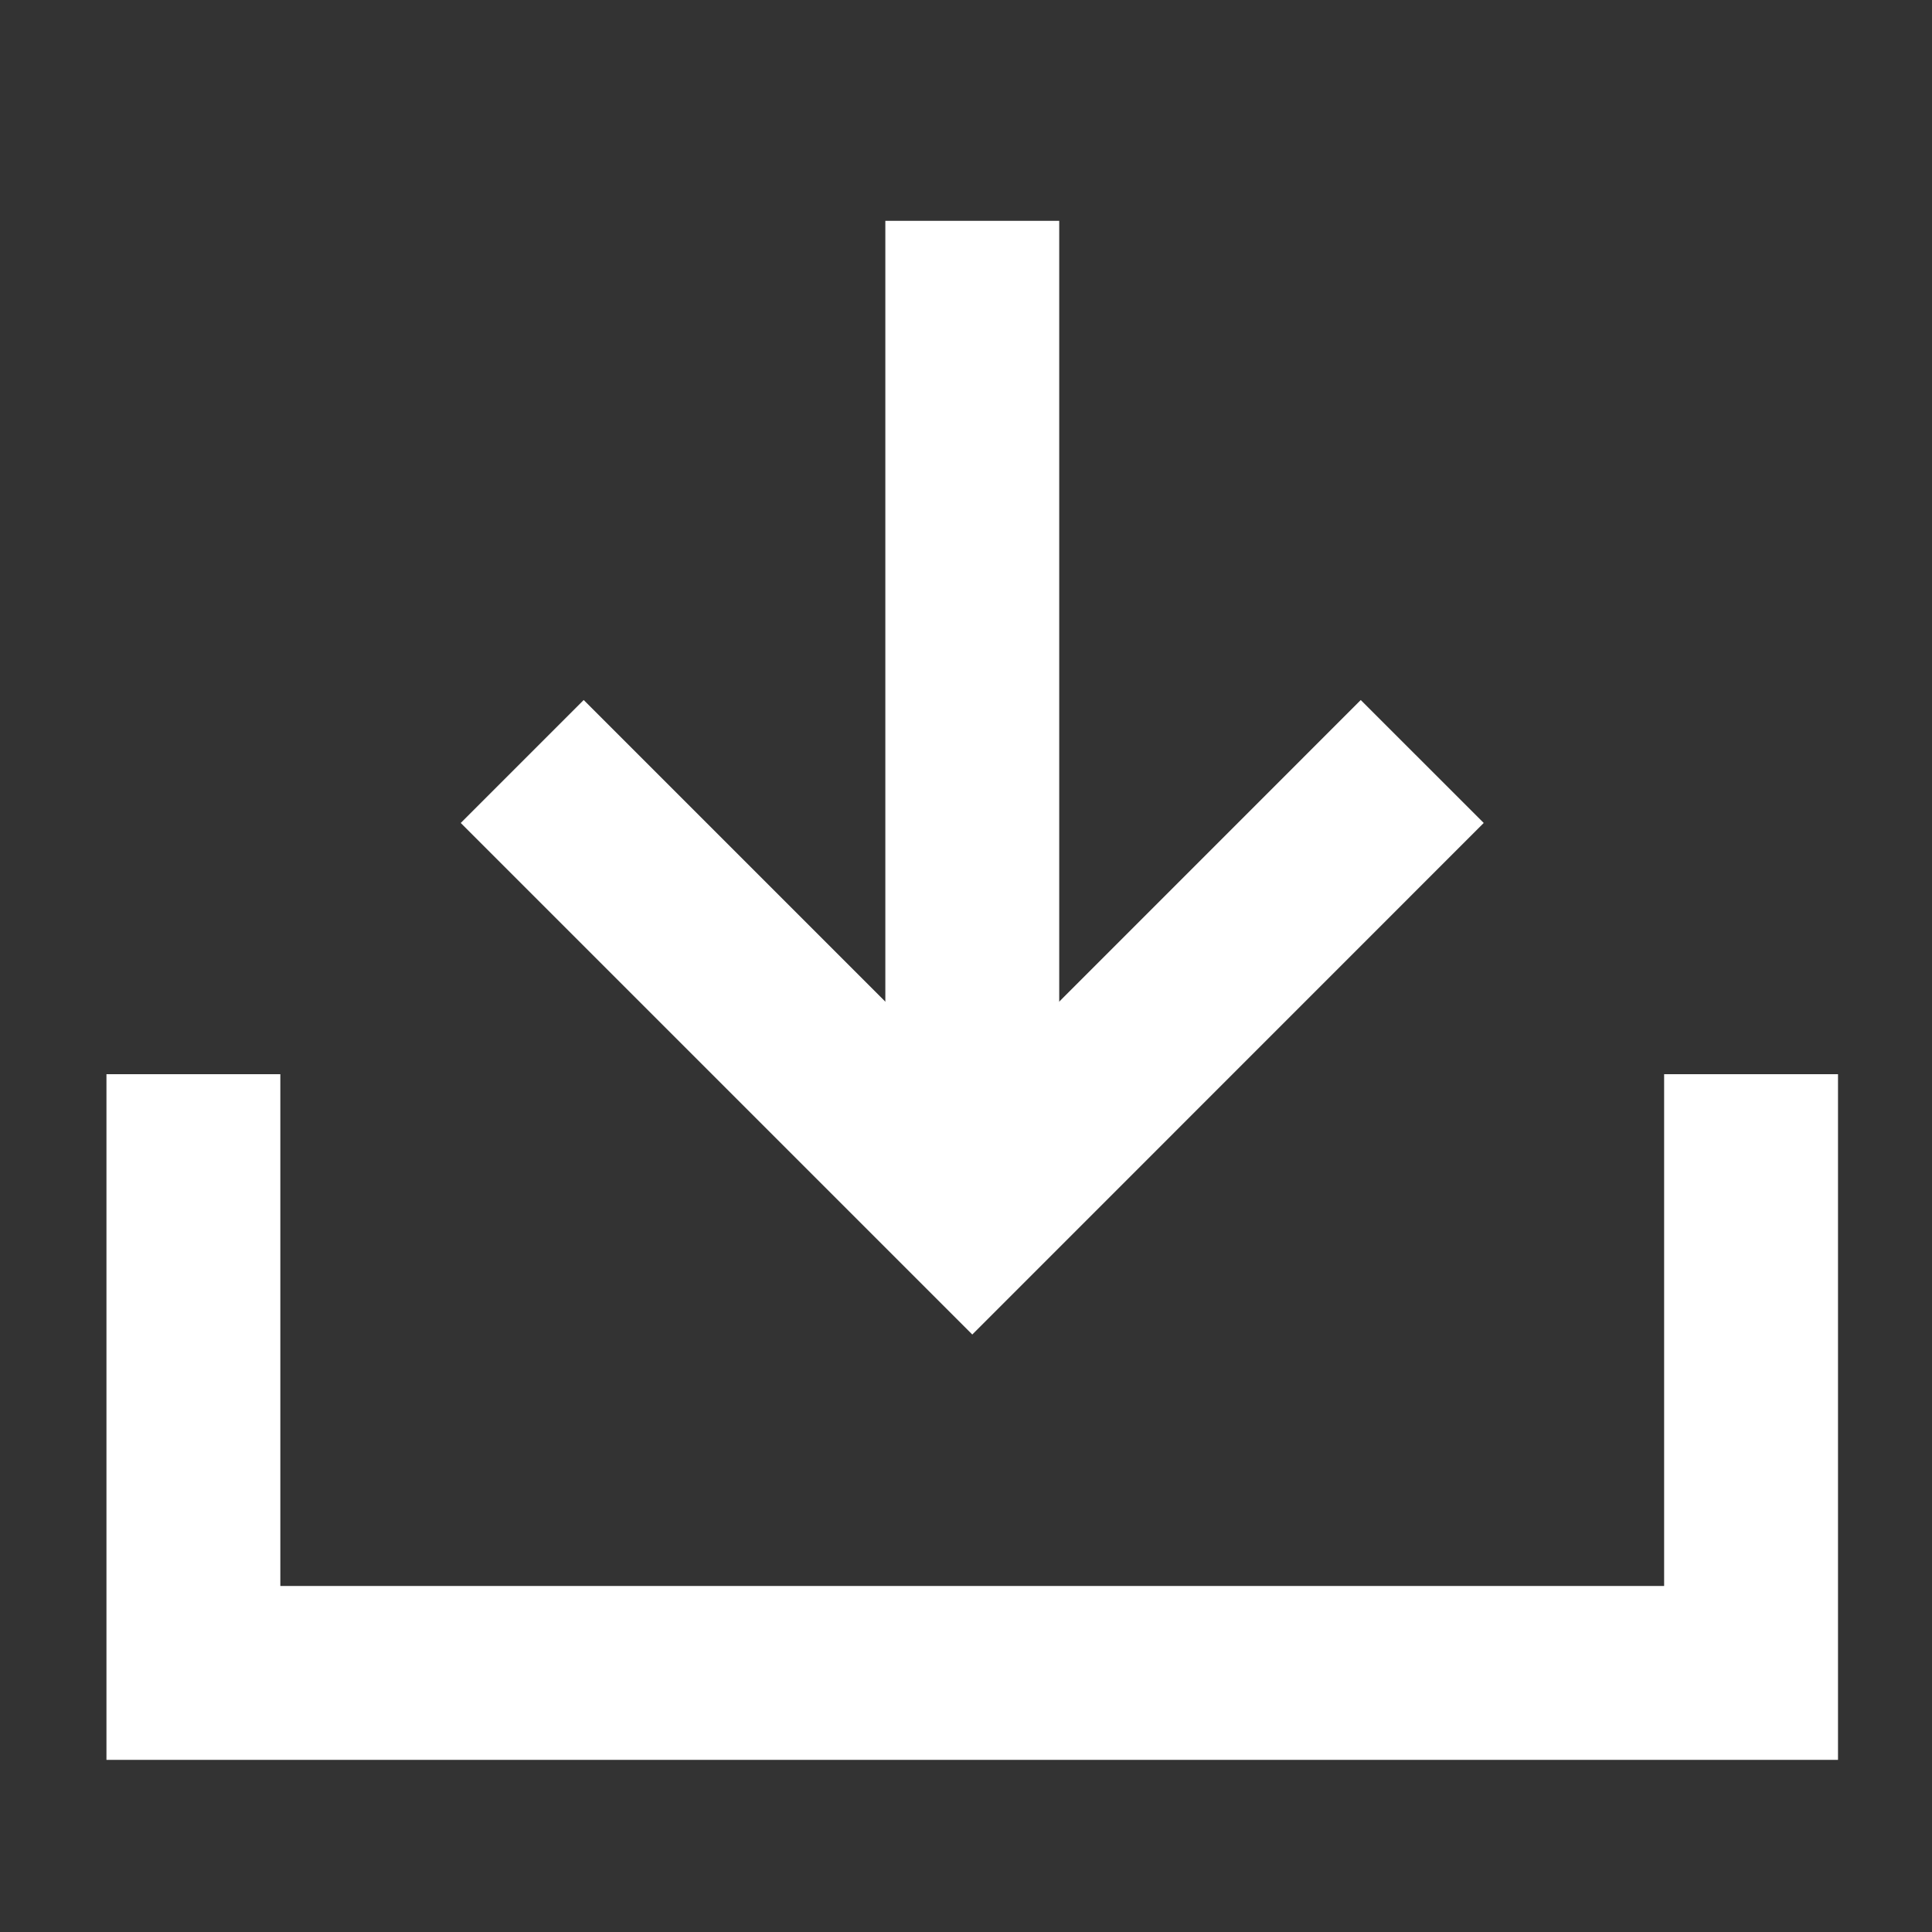 <?xml version="1.0" encoding="UTF-8"?><svg id="a" xmlns="http://www.w3.org/2000/svg" viewBox="0 0 20 20"><rect x="0" y="0" width="20" height="20" fill="#333333" stroke="none"/><defs><style>.c{fill:none;stroke:#FFF;stroke-miterlimit:10;stroke-width:1.8px;}</style></defs><polyline class="c" points="18.127 11.12 18.127 17.318 2.002 17.318 2.002 11.12"/><line class="c" x1="10.065" y1="2.286" x2="10.065" y2="12.275"/><polyline class="c" points="14.723 7.883 10.065 12.542 5.406 7.883"/></svg>